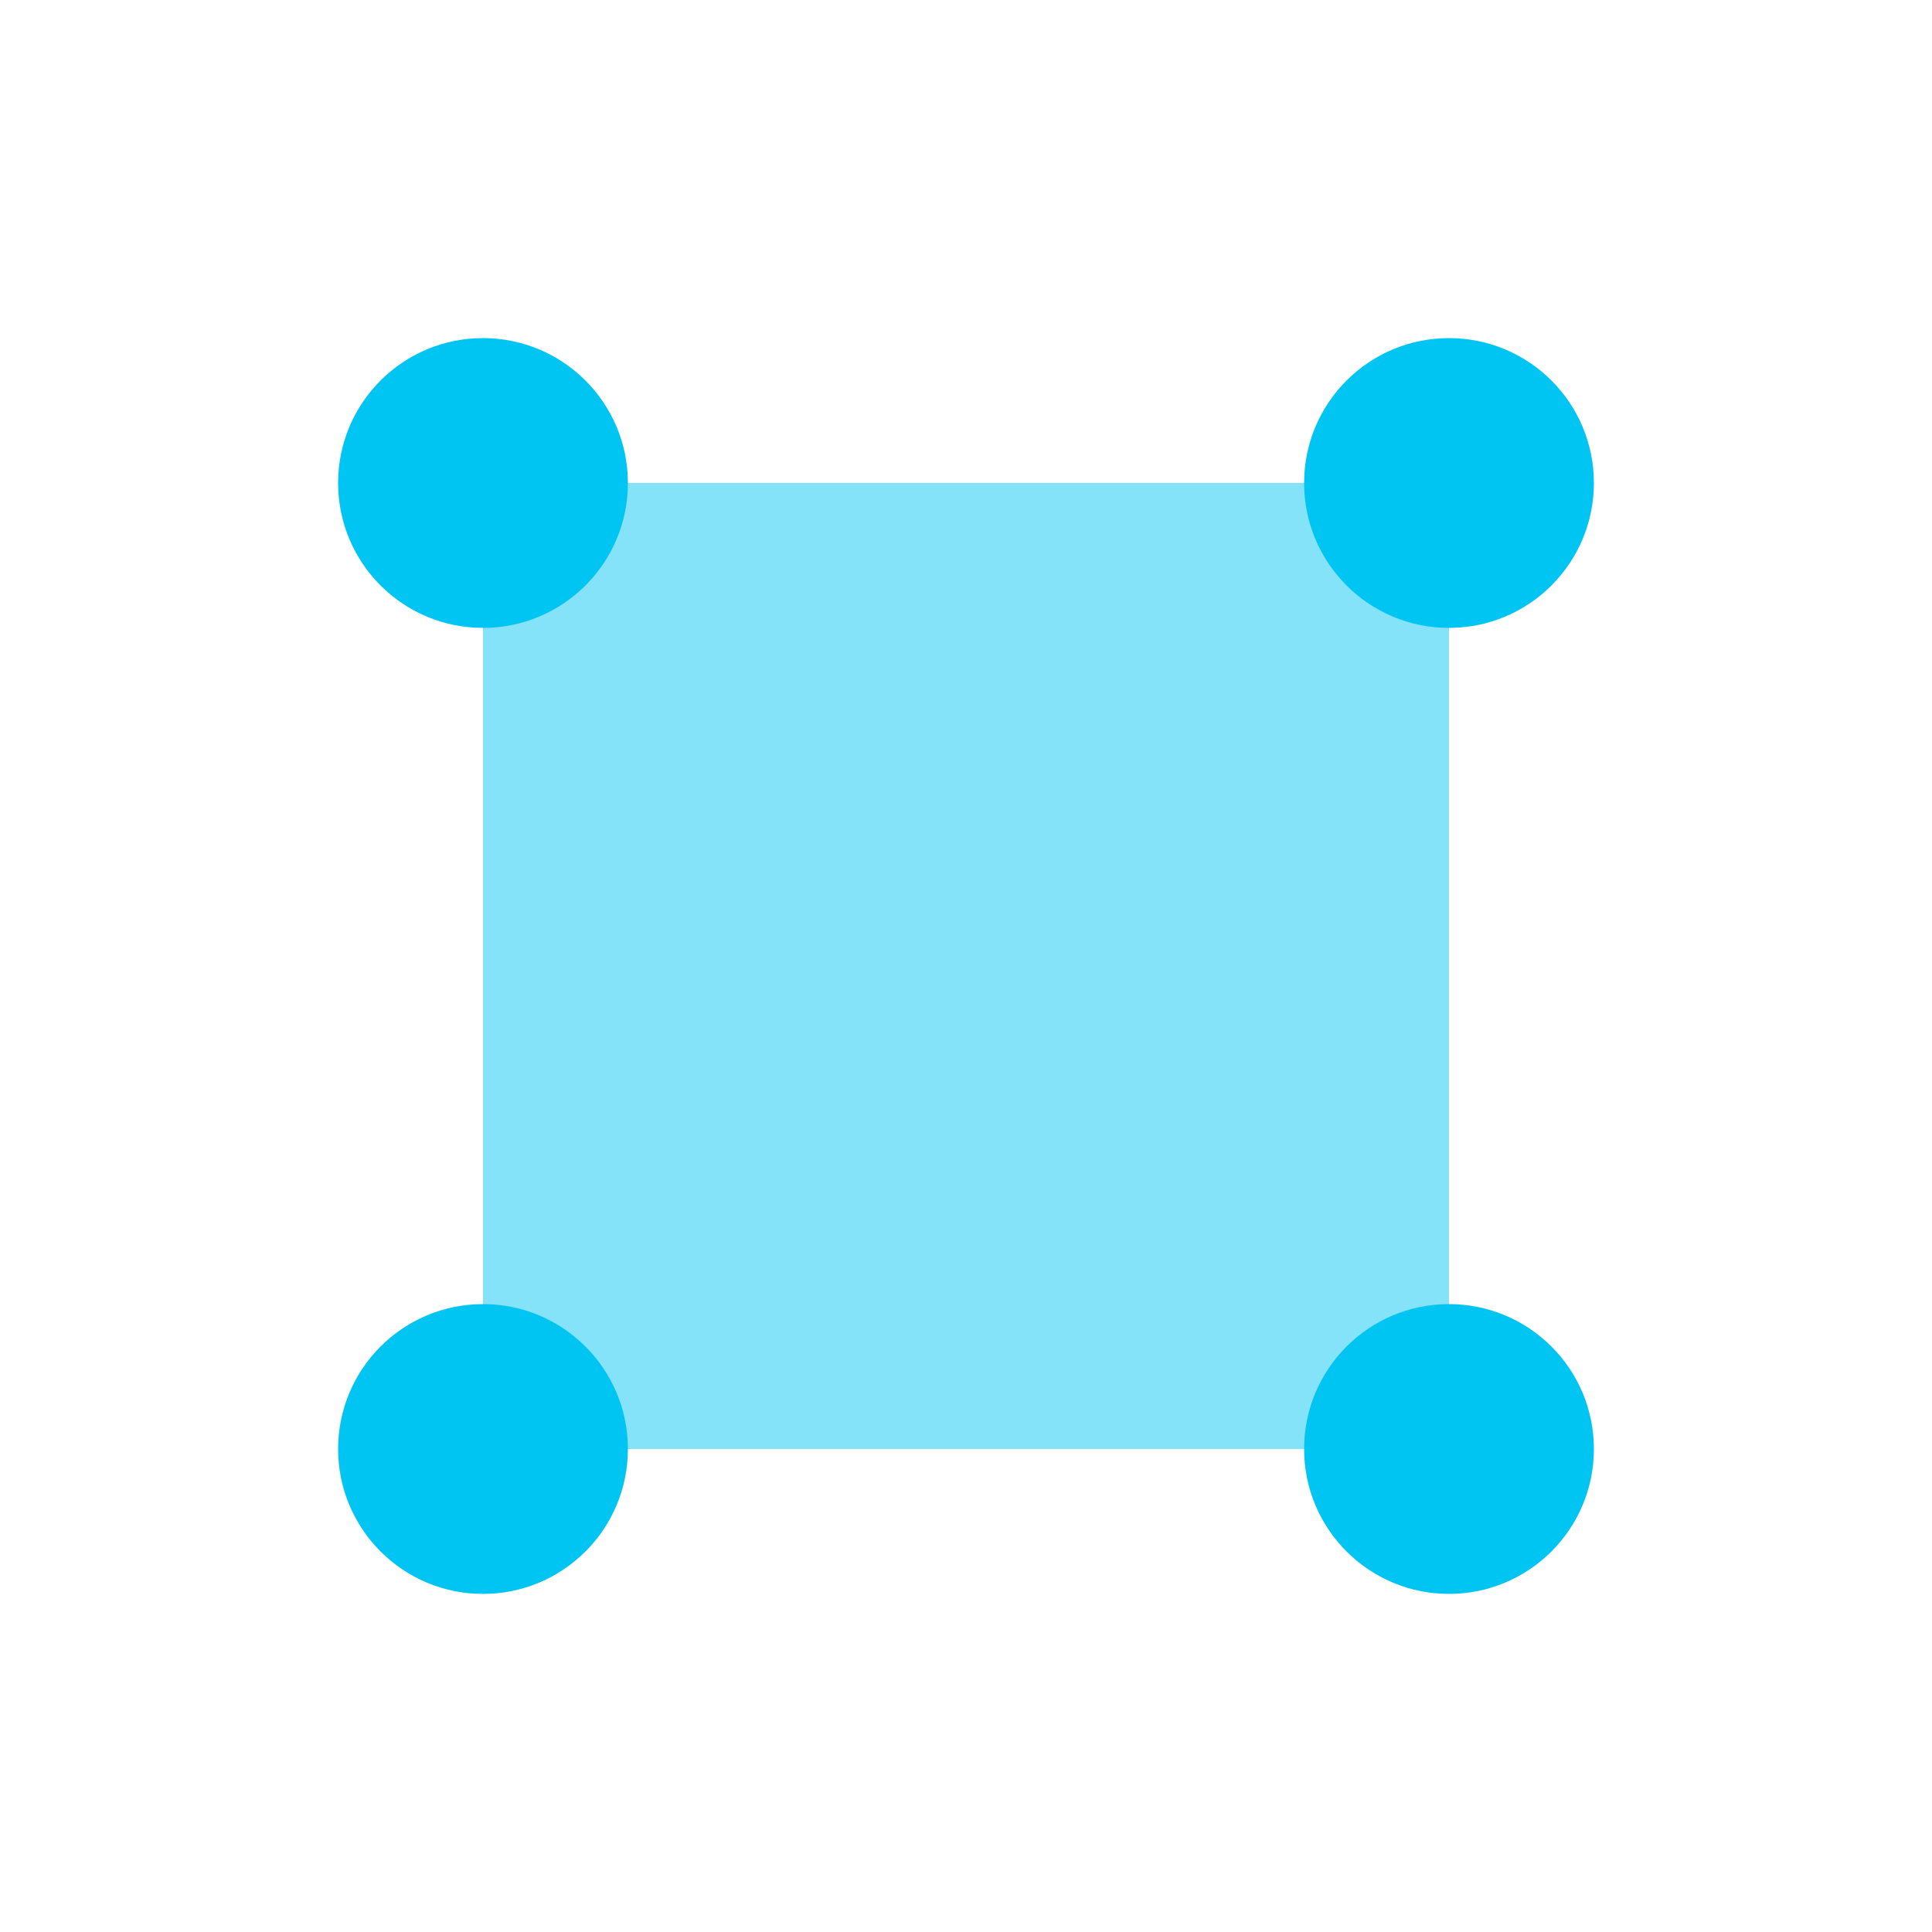 <svg width="40" height="40" viewBox="0 0 40 40" fill="none" xmlns="http://www.w3.org/2000/svg">
<path d="M30 10H10V30H30V10Z" fill="#85E3F9"/>
<path fill-rule="evenodd" clip-rule="evenodd" d="M10 27C11.657 27 13 28.343 13 30C13 31.657 11.657 33 10 33C8.343 33 7 31.657 7 30C7 28.343 8.343 27 10 27ZM30 27C31.657 27 33 28.343 33 30C33 31.657 31.657 33 30 33C28.343 33 27 31.657 27 30C27 28.343 28.343 27 30 27ZM10 7C11.657 7 13 8.343 13 10C13 11.657 11.657 13 10 13C8.343 13 7 11.657 7 10C7 8.343 8.343 7 10 7ZM30 7C31.657 7 33 8.343 33 10C33 11.657 31.657 13 30 13C28.343 13 27 11.657 27 10C27 8.343 28.343 7 30 7Z" fill="#00C5F2"/>
</svg>
